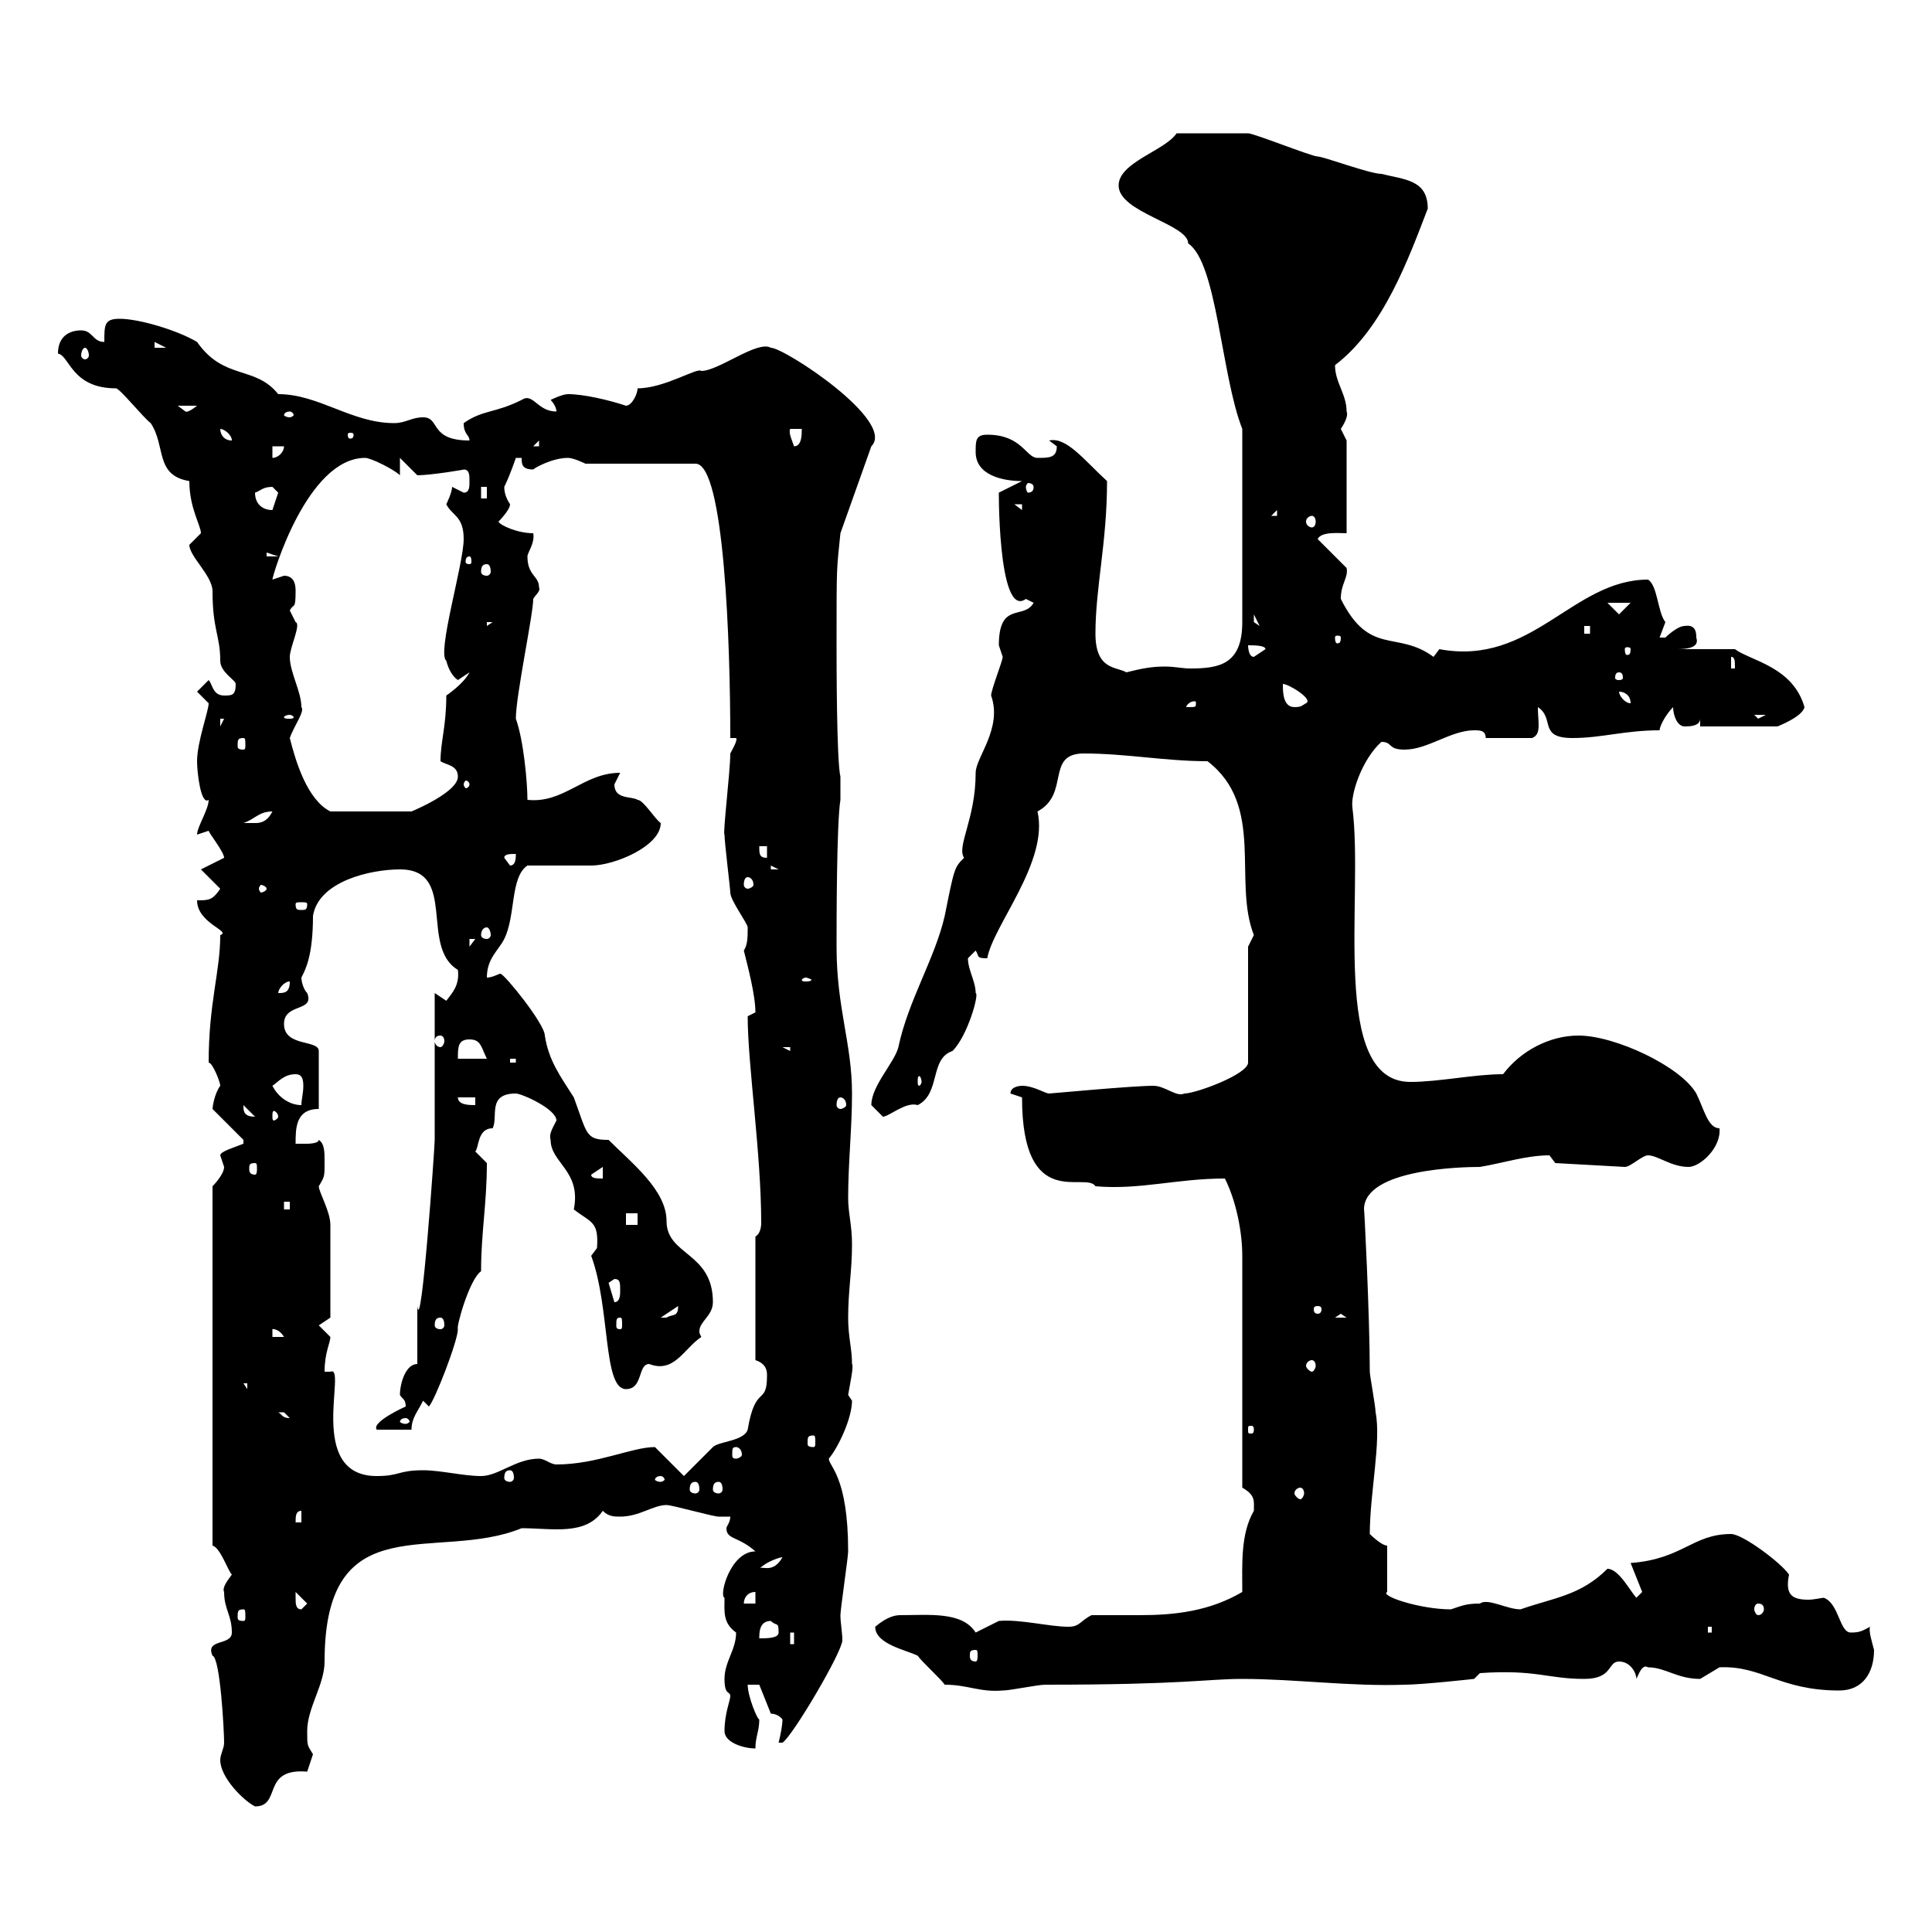 <svg xmlns="http://www.w3.org/2000/svg" xmlns:xlink="http://www.w3.org/1999/xlink" width="300" height="300"><path d="M34.20 273.30C34.20 276 37.80 279.60 39.60 280.50C43.80 280.50 40.50 274.50 47.70 275.10C47.70 275.10 48.60 272.40 48.60 272.40C47.70 270.90 47.70 271.20 47.70 268.80C47.70 265.20 50.40 261.60 50.40 258C50.40 233.40 67.80 242.70 81 237.30C85.80 237.30 90.90 238.50 93.60 234.60C94.50 235.50 95.40 235.50 96.30 235.50C99.30 235.50 101.40 233.70 103.50 233.70C104.40 233.70 110.70 235.50 111.60 235.50C111.60 235.50 113.40 235.50 113.40 235.50C113.40 236.40 112.80 237 112.80 237.30C112.80 239.10 114.60 238.50 117.30 240.90C113.40 240.90 111.60 247.80 112.50 248.10C112.50 250.20 112.20 252 114.30 253.50C114.30 256.20 112.50 258 112.50 260.70C112.50 263.40 113.40 262.50 113.40 263.40C113.40 264 112.50 266.10 112.50 268.80C112.50 270.60 115.50 271.50 117.30 271.50C117.30 269.70 117.90 268.80 117.90 267C117.60 267 116.10 263.40 116.10 261.60L117.90 261.60L119.70 266.10C120.90 266.10 121.50 267 121.50 267C121.50 267.90 121.20 269.40 120.90 270.60L121.50 270.60C123 269.70 130.80 256.50 130.80 254.70C130.80 253.50 130.50 252 130.50 250.80C130.50 249.90 131.70 241.80 131.70 240.90C131.70 229.20 128.70 227.70 128.70 226.50C130.20 224.70 132.30 220.20 132.30 217.50C132.30 217.50 131.70 216.60 131.70 216.60C132 214.80 132.60 212.10 132.30 211.80C132.30 209.40 131.70 207.60 131.70 204.60C131.70 200.40 132.30 197.40 132.30 193.20C132.30 190.20 131.70 188.40 131.70 186C131.70 180.60 132.30 175.20 132.30 169.80C132.30 162 129.90 156.60 129.90 147C129.90 143.40 129.90 127.80 130.50 124.20L130.50 120.60C129.90 118.20 129.90 102.60 129.90 100.20C129.90 87.30 129.90 88.80 130.50 82.80L135.30 69.30C139.20 65.40 121.80 54 119.70 54C117.60 52.80 111.60 57.60 108.90 57.60C108.30 57 103.20 60.30 99 60.30C99 61.20 98.10 63 97.20 63C94.50 62.10 90.60 61.20 88.20 61.20C87.30 61.20 85.50 62.10 85.50 62.10C85.50 62.10 86.40 63 86.40 63.90C83.40 63.90 82.80 60.90 81 62.10C76.80 64.20 75 63.60 72 65.70C72 67.50 72.90 67.50 72.90 68.40C66.60 68.40 68.40 64.80 65.70 64.80C63.90 64.80 63 65.70 61.20 65.70C54.60 65.70 49.50 61.20 43.20 61.20C39.60 56.70 34.80 59.10 30.60 53.10C27.60 51.30 21.60 49.50 18.60 49.50C16.20 49.50 16.20 50.40 16.20 53.10C14.40 53.10 14.40 51.30 12.60 51.30C10.80 51.30 9 52.20 9 54.90C10.80 55.20 11.10 60.30 18 60.30C18.60 60.30 22.20 64.80 23.40 65.70C25.80 69.30 24 73.80 29.40 74.70C29.40 78.90 31.20 81.60 31.20 82.80C31.20 82.80 29.40 84.60 29.40 84.60C29.40 86.40 33 89.40 33 91.80C33 97.80 34.20 98.70 34.20 102.60C34.20 104.40 36.60 105.60 36.60 106.20C36.60 108 36 108 34.80 108C33 108 33 106.20 32.40 105.60L30.60 107.40C30.60 107.40 32.40 109.20 32.40 109.20C32.40 110.40 30.60 115.20 30.60 118.20C30.60 120 31.20 125.10 32.40 124.20C32.40 125.70 30.60 128.40 30.60 129.60L32.40 129C32.40 129.30 34.80 132.30 34.80 133.20L31.20 135L34.20 138C33 139.80 32.40 139.80 30.60 139.80C30.60 143.40 36 144.60 34.20 145.20C34.20 150.90 32.40 155.70 32.40 165C33 165 34.20 168 34.20 168.60C33.30 169.80 33 171.90 33 172.20L37.80 177C37.80 177 37.80 177 37.80 177.60C36.30 178.20 34.20 178.80 34.20 179.40C34.20 179.40 34.80 181.20 34.80 181.20C34.80 182.40 33 184.20 33 184.20L33 240C34.20 240.30 35.40 243.90 36 244.50C35.10 245.70 34.50 246.60 34.80 247.20C34.80 249.90 36 250.80 36 253.50C36 255.60 31.80 254.40 33 257.10C34.20 257.40 34.80 268.80 34.80 270.60C34.80 271.50 34.20 272.40 34.20 273.30ZM146.70 261.60C150.30 261.60 152.10 262.80 155.70 262.50C156.90 262.50 161.10 261.60 162.30 261.60C183.90 261.60 187.50 260.70 192.90 260.70C201 260.70 209.70 261.90 218.10 261.60C220.80 261.60 228.90 260.70 228.90 260.70L229.80 259.80C238.50 259.20 240.30 260.70 246 260.70C250.50 260.70 249.60 258 251.40 258C253.20 258 254.10 259.80 254.10 260.70C254.40 260.10 255 258.30 255.90 258.90C258.60 258.90 260.40 260.70 264 260.70C264 260.70 267 258.90 267 258.90C273.60 258.60 276.30 262.50 285.60 262.50C289.20 262.50 291 259.80 291 256.20C290.70 255 290.10 253.20 290.40 252.60C289.20 253.20 288.90 253.50 287.40 253.50C285.60 253.50 285.60 249 283.20 248.10C282.90 248.10 281.70 248.40 280.80 248.40C278.10 248.40 277.20 247.50 277.80 244.50C276.60 242.70 270.60 238.20 268.80 238.20C262.80 238.20 261.30 242.10 253.20 242.70L255 247.20L254.10 248.10C253.20 247.20 251.40 243.60 249.60 243.60C245.40 247.80 241.20 248.10 236.10 249.90C234 249.90 231 248.10 229.80 249C227.70 249 227.10 249.30 225.30 249.90C220.50 249.90 214.20 247.80 215.40 247.20L215.40 240C214.50 240 212.70 238.20 212.70 238.20C212.70 231.90 214.50 223.80 213.60 219.30C213.60 218.40 212.70 213.60 212.70 213C212.70 204.30 211.80 186.60 211.80 187.80C211.80 181.50 227.10 181.20 229.80 181.20C233.40 180.60 237 179.40 240.60 179.40C240.60 179.40 241.50 180.60 241.50 180.60L252.30 181.20C253.20 181.20 255 179.40 255.90 179.40C257.40 179.40 259.50 181.20 262.20 181.20C264 181.20 267.30 178.20 267 175.20C265.20 175.20 264.60 172.20 263.40 169.80C261 165.60 250.80 160.80 245.10 160.80C240.60 160.80 236.10 163.20 233.40 166.80C228.90 166.80 223.50 168 219 168C206.40 168 211.80 139.50 210 125.40C209.70 123.30 211.50 117.90 214.50 115.20C216.30 115.20 215.40 116.40 218.10 116.40C221.70 116.40 225.30 113.40 228.90 113.40C229.80 113.40 230.70 113.40 230.70 114.60L237.90 114.60C239.40 114 238.80 112.20 238.80 109.80C241.50 111.60 238.80 114.60 244.20 114.60C248.70 114.60 252.30 113.40 257.70 113.40C257.70 112.80 258.60 111 259.80 109.80C259.80 111 260.40 112.80 261.60 112.80C262.20 112.80 264 112.80 264 111.60L264 112.80L276 112.80C276 112.80 279.90 111.30 280.20 109.80C278.40 103.50 271.80 102.60 269.40 100.80C268.80 100.80 262.20 100.80 260.40 100.80C263.40 100.80 263.70 99.90 263.40 99C263.40 98.40 263.40 96.90 261.60 97.20C260.40 97.20 258.60 99 258.60 99C257.70 99 257.70 99 257.70 99C257.70 99 258.60 96.60 258.60 96.60C257.40 95.10 257.40 90.90 255.90 90C244.20 90 237.90 103.50 223.50 100.80C223.50 100.80 222.60 102 222.60 102C216.90 97.80 212.70 102 208.20 93C208.20 90.60 209.40 89.70 209.10 88.20L204.60 83.70C205.20 82.50 207.90 82.80 209.10 82.80L209.10 68.40C209.10 68.40 208.20 66.60 208.20 66.60C208.80 65.70 209.40 64.50 209.10 63.90C209.10 61.20 207.30 59.40 207.30 56.70C214.80 51 218.70 40.20 221.70 32.40C221.70 27.90 218.10 27.90 214.50 27C212.70 27 205.50 24.30 204.60 24.30C203.70 24.30 194.70 20.70 193.80 20.70C192.60 20.70 187.20 20.70 182.70 20.70C180.90 23.40 173.70 25.20 173.70 28.80C173.70 33 184.50 34.80 184.50 37.80C189 40.80 189.60 58.20 192.90 66.60L192.90 96.60C192.90 103.20 189.30 103.80 184.80 103.80C183.60 103.80 182.40 103.50 180.90 103.50C178.80 103.50 177.30 103.80 174.90 104.40C173.40 103.50 170.10 104.10 170.10 98.40C170.10 91.20 171.90 84.30 171.90 74.70C168.30 71.40 165.60 67.80 162.90 68.40C162.90 68.40 164.10 69.30 164.10 69.30C164.10 71.10 162.90 71.10 161.10 71.10C159.30 71.10 158.70 67.50 153.30 67.50C151.50 67.50 151.50 68.40 151.50 70.20C151.50 73.80 155.70 74.70 158.70 74.70L155.10 76.50C155.10 74.40 154.80 96.30 159.30 93C159.30 93 160.50 93.60 160.50 93.60C159 96.30 155.10 93.30 155.10 100.20C155.10 100.20 155.70 102 155.70 102C155.70 102.60 153.90 107.10 153.90 108C155.70 113.10 151.50 117.60 151.50 120C151.50 127.20 148.50 131.40 149.70 133.20C148.20 134.70 148.20 134.70 146.70 142.20C145.20 148.80 141 155.40 139.50 162.60C138.90 165 135.30 168.60 135.30 171.60C135.30 171.60 137.10 173.40 137.10 173.40C138 173.40 140.70 171 142.50 171.60C146.10 169.80 144.30 164.40 147.90 163.20C150.30 160.80 152.10 154.20 151.50 154.20C151.50 152.40 150.30 150.60 150.30 148.80C150.30 148.80 151.50 147.60 151.50 147.60C152.10 148.50 151.50 148.80 153.30 148.80C154.20 143.70 162.90 133.80 161.10 126C166.20 123.30 162.30 117 168.30 117C174.90 117 180.90 118.20 187.50 118.20C196.50 125.10 191.40 136.80 194.70 145.20C194.70 145.20 193.80 147 193.80 147L193.80 165C193.80 166.80 185.70 169.80 183.90 169.80C182.70 170.40 180.90 168.60 179.10 168.60C175.80 168.60 163.20 169.80 162.90 169.80C162.30 169.80 160.50 168.60 158.70 168.60C158.70 168.60 156.90 168.60 156.90 169.80L158.70 170.40C158.70 188.40 168.60 181.80 170.10 184.20C177 184.80 182.70 183 190.20 183C192 186.60 192.90 191.40 192.90 195L192.90 231C195 232.20 194.70 233.10 194.70 234.60C192.60 238.20 192.90 243 192.90 247.20C187.80 250.20 182.40 250.80 177 250.80C174.60 250.80 171.90 250.80 169.50 250.80C167.70 251.70 167.70 252.60 165.90 252.60C162.90 252.60 158.40 251.40 155.10 251.70C155.10 251.70 151.50 253.50 151.50 253.50C149.40 250.20 144.30 250.80 139.80 250.80C138.90 250.80 137.70 251.10 135.90 252.60C135.90 255.30 140.70 256.20 142.50 257.10C143.10 258 146.10 260.70 146.70 261.60ZM151.50 256.20C151.80 256.20 151.80 256.50 151.80 257.10C151.80 257.40 151.80 258 151.50 258C150.60 258 150.60 257.40 150.60 257.10C150.60 256.50 150.60 256.20 151.50 256.20ZM122.70 253.50L123.30 253.50L123.30 255.30L122.70 255.30ZM119.70 251.70C120.60 252.60 120.90 251.70 120.90 253.50C120.90 254.40 119.10 254.40 117.90 254.40C117.90 253.50 117.90 251.70 119.70 251.70ZM265.20 252.60L265.80 252.60L265.80 253.50L265.20 253.50ZM37.80 249.90C38.10 249.90 38.10 250.20 38.10 251.10C38.10 251.40 38.10 251.70 37.80 251.70C36.90 251.70 36.90 251.40 36.90 251.10C36.90 250.20 36.90 249.90 37.80 249.90ZM45.90 248.10C45.90 248.10 45.90 247.20 45.90 247.20L47.70 249L46.80 249.90C45.90 249.90 45.90 249 45.90 248.10ZM273 249C273.60 249 273.90 249.30 273.90 249.90C273.90 250.20 273.60 250.80 273 250.80C272.70 250.80 272.40 250.20 272.40 249.90C272.40 249.30 272.70 249 273 249ZM117.30 247.20L117.30 249L115.50 249C115.50 248.10 116.10 247.20 117.30 247.20ZM121.50 241.80C120 244.50 118.20 243 117.90 243.60C119.10 242.40 121.20 241.80 121.50 241.80ZM46.80 234.60L46.80 236.40L45.90 236.40C45.90 235.50 45.90 234.60 46.80 234.60ZM201.90 231C202.20 231 202.50 231.30 202.50 231.90C202.50 232.20 202.20 232.80 201.90 232.80C201.60 232.80 201 232.20 201 231.90C201 231.30 201.60 231 201.90 231ZM108 230.10C108.30 230.10 108.60 230.40 108.60 231.30C108.60 231.60 108.30 231.90 108 231.90C107.40 231.90 107.10 231.60 107.10 231.30C107.10 230.40 107.40 230.10 108 230.10ZM111.60 230.10C111.90 230.10 112.20 230.40 112.20 231.30C112.20 231.60 111.90 231.90 111.60 231.90C111 231.90 110.70 231.60 110.70 231.30C110.70 230.40 111 230.10 111.60 230.10ZM102.60 229.20C102.90 229.20 103.20 229.50 103.20 229.80C103.20 229.80 102.90 230.10 102.60 230.10C102 230.10 101.70 229.80 101.70 229.80C101.70 229.50 102 229.20 102.60 229.20ZM50.40 213C50.40 210 51.30 208.50 51.30 207.60C51.30 207.60 49.50 205.80 49.50 205.80L51.30 204.60C51.30 201.60 51.30 193.50 51.30 190.20C51.30 188.10 49.50 185.10 49.50 184.20C50.40 182.70 50.40 182.70 50.40 180.60C50.40 178.80 50.40 177.60 49.50 177C49.50 177.60 47.70 177.60 47.70 177.60C46.80 177.60 45.90 177.60 45.90 177.60C45.90 175.20 45.90 172.20 49.50 172.20L49.50 163.20C49.50 161.40 44.10 162.60 44.10 159C44.10 155.70 48.90 157.20 47.70 154.20C47.10 153.60 46.80 152.40 46.80 151.80C47.40 150.60 48.60 148.50 48.60 142.20C49.50 136.80 57.60 135 62.10 135C71.10 135 65.10 147 71.10 150.60C71.40 153 70.20 154.20 69.30 155.40C69.30 155.40 67.50 154.20 67.50 154.20L67.50 177C67.50 178.20 65.40 207.90 64.80 202.80C64.80 204 64.80 210 64.80 211.80C63 211.80 62.10 214.80 62.10 216.60C62.40 217.20 63 217.20 63 218.40C63 218.40 57.60 220.80 58.50 222L63.90 222C63.90 220.20 64.80 219.30 65.70 217.50L66.60 218.40C67.50 217.50 71.10 208.20 71.10 206.40C70.80 206.10 72.90 198.60 74.70 197.40C74.70 191.40 75.60 186.90 75.60 180.60C75.60 180.60 73.80 178.80 73.80 178.80C74.40 178.20 74.10 175.20 76.50 175.20C77.40 173.40 75.60 169.80 80.10 169.80C81 169.80 86.40 172.20 86.40 174C85.80 175.20 85.20 176.10 85.50 177C85.50 180.60 90.30 181.80 89.10 187.80C91.80 189.90 93 189.60 92.70 193.80C92.70 193.80 91.80 195 91.80 195C94.80 203.10 93.60 215.70 97.20 215.70C99.90 215.70 99 211.80 100.80 211.80C104.70 213.30 106.20 209.40 108.90 207.60C108.60 207 108.60 207 108.60 206.70C108.60 205.20 110.70 204.30 110.70 202.20C110.70 194.40 103.50 195 103.50 189.60C103.50 184.80 98.10 180.60 94.50 177C90.90 177 91.20 176.10 89.10 170.40C87 167.10 85.20 164.70 84.60 160.80C84.60 159 78.30 151.20 77.70 151.20C77.40 151.20 76.50 151.80 75.60 151.80C75.60 148.80 77.40 147.60 78.30 145.80C80.10 142.20 79.20 136.20 81.90 134.40C83.70 134.40 90 134.40 91.80 134.40C95.40 134.40 102.60 131.40 102.60 127.80C101.70 127.20 99.90 124.20 99 124.20C98.10 123.60 95.40 124.20 95.40 121.80C95.40 121.80 96.30 120 96.30 120C90.60 120 87.60 124.80 81.90 124.20C81.90 121.50 81.30 114.90 80.10 111.60C80.10 108 82.80 95.40 82.80 93C83.10 92.40 84 91.80 83.70 91.20C83.70 89.40 81.90 89.40 81.90 86.40C81.90 85.80 83.10 84.30 82.80 82.80C80.40 82.80 77.70 81.60 77.40 81C77.40 81 79.20 79.20 79.20 78.30C78.60 77.40 78.30 76.50 78.30 75.60C79.20 73.80 80.10 71.10 80.10 71.10L81 71.10C81 72 81 72.90 82.80 72.90C83.10 72.60 85.80 71.10 88.20 71.10C89.10 71.10 90.90 72 90.90 72L108 72C112.50 72 113.40 100.20 113.40 114.60L114.30 114.60C114.60 114.90 113.70 116.40 113.40 117C113.40 119.70 112.20 129.60 112.50 129.60C112.50 130.80 113.40 138 113.40 138.60C113.40 139.80 116.10 143.40 116.10 144C116.10 145.50 116.10 146.70 115.50 147.60C116.10 150 117.30 154.50 117.30 157.20C117.30 157.20 116.10 157.80 116.10 157.80C116.10 165.30 118.20 179.10 118.20 189.90C118.20 190.80 117.90 191.70 117.30 192L117.30 211.20C119.10 211.80 119.10 213 119.10 213.60C119.10 218.40 117.30 214.80 116.10 222C115.50 223.80 111.60 223.80 110.70 224.70C109.80 225.60 107.10 228.30 106.20 229.20L101.70 224.70C98.10 224.70 92.70 227.40 86.40 227.40C85.50 227.40 84.60 226.50 83.70 226.50C80.10 226.50 77.40 229.20 74.70 229.20C72 229.20 68.40 228.30 65.70 228.30C61.80 228.30 62.10 229.20 58.50 229.20C47.40 229.20 54 211.80 51.30 213ZM79.20 228.30C79.50 228.30 79.80 228.60 79.80 229.50C79.80 229.80 79.50 230.10 79.20 230.10C78.60 230.10 78.30 229.80 78.30 229.50C78.30 228.60 78.60 228.30 79.20 228.30ZM114.30 224.70C114.60 224.70 115.20 225 115.20 225.90C115.20 226.20 114.60 226.50 114.30 226.50C113.70 226.50 113.70 226.20 113.70 225.90C113.70 225 113.70 224.70 114.30 224.70ZM126.30 222.90C126.60 222.90 126.60 223.20 126.60 224.10C126.60 224.40 126.60 224.70 126.30 224.70C125.40 224.70 125.40 224.40 125.40 224.10C125.40 223.20 125.40 222.90 126.30 222.90ZM194.70 222C194.70 222.60 194.40 222.60 194.40 222.60C193.80 222.60 193.80 222.60 193.80 222C193.80 221.40 193.80 221.40 194.40 221.40C194.40 221.40 194.70 221.40 194.70 222ZM63 220.20C63.30 220.20 63.60 220.50 63.60 220.80C63.60 220.80 63.30 221.10 63 221.10C62.40 221.10 62.10 220.80 62.10 220.80C62.10 220.50 62.40 220.20 63 220.20ZM43.20 219.30C43.20 219.30 43.20 219.30 44.10 219.30C44.10 219.30 45 220.20 45 220.20C43.80 220.20 43.80 219.60 43.20 219.30ZM37.80 214.80L38.40 214.80L38.40 215.70ZM203.70 211.20C204 211.20 204.30 211.50 204.30 212.10C204.30 212.40 204 213 203.70 213C203.40 213 202.80 212.40 202.80 212.10C202.80 211.50 203.40 211.20 203.70 211.20ZM42.30 206.40C42 206.40 43.20 206.10 44.10 207.60L42.30 207.60ZM68.40 204.60C68.70 204.60 69 204.90 69 205.80C69 206.10 68.70 206.40 68.40 206.40C67.80 206.40 67.50 206.10 67.50 205.80C67.50 204.90 67.80 204.60 68.40 204.60ZM96.30 204.60C96.60 204.60 96.60 204.90 96.60 205.80C96.60 206.10 96.60 206.40 96.30 206.40C95.70 206.40 95.70 206.10 95.70 205.80C95.70 204.90 95.70 204.60 96.30 204.60ZM105.30 202.80C105.30 204.60 104.40 204 103.50 204.60C102.60 204.60 102.60 204.60 102.60 204.60ZM208.20 204L209.10 204.60L207.30 204.60ZM204.60 202.80C205.20 202.80 205.20 203.10 205.20 203.40C205.20 203.40 205.20 204 204.60 204C204 204 204 203.40 204 203.40C204 203.10 204 202.80 204.60 202.80ZM94.50 199.20C94.50 199.20 95.40 198.60 95.40 198.60C96.30 198.60 96.30 199.20 96.30 200.40C96.30 201 96.30 202.20 95.40 202.20C95.40 202.20 94.50 199.20 94.50 199.20ZM97.20 188.40L99 188.40L99 190.20L97.20 190.20ZM44.10 186.60L45 186.60L45 187.80L44.10 187.80ZM91.80 182.40L93.60 181.20L93.60 183C92.70 183 91.80 183 91.80 182.40ZM39.60 180.60C39.90 180.60 39.90 180.90 39.90 181.50C39.90 181.80 39.90 182.40 39.60 182.40C38.70 182.40 38.70 181.80 38.70 181.50C38.70 180.90 38.70 180.60 39.60 180.60ZM37.80 171.60C37.80 171.60 37.80 171.60 37.80 171.60L39.60 173.40C37.80 173.40 37.80 172.50 37.80 171.60ZM43.20 173.40C43.20 173.70 42.60 174 42.60 174C42.30 174 42.30 173.70 42.30 173.40C42.30 172.80 42.30 172.50 42.60 172.50C42.60 172.50 43.20 172.80 43.20 173.40ZM42.30 168.60C43.20 168 44.10 166.80 45.90 166.80C46.80 166.80 47.10 167.40 47.10 168.60C47.10 169.80 46.80 170.70 46.80 171.60C45 171.60 43.20 170.40 42.30 168.60ZM71.10 170.40L73.80 170.40L73.80 171.60C72.90 171.60 71.10 171.60 71.10 170.40ZM130.50 170.40C130.80 170.40 131.40 170.70 131.40 171.60C131.40 171.90 130.80 172.20 130.50 172.20C130.20 172.20 129.90 171.90 129.90 171.60C129.90 170.70 130.20 170.40 130.50 170.40ZM143.10 168C143.10 168.30 142.80 168.60 142.80 168.60C142.50 168.60 142.50 168.30 142.50 168C142.50 167.40 142.50 167.10 142.80 167.10C142.80 167.10 143.10 167.40 143.10 168ZM79.20 164.40L80.10 164.40L80.10 165L79.20 165ZM72.90 161.40C74.70 161.40 74.70 162.60 75.60 164.40L71.10 164.40C71.10 162.60 71.10 161.40 72.90 161.40ZM121.50 162.60L122.70 162.60L122.70 163.20ZM68.40 160.80C68.70 160.80 69 161.10 69 161.70C69 162 68.70 162.60 68.40 162.60C67.80 162.60 67.50 162 67.50 161.70C67.50 161.10 67.80 160.80 68.40 160.80ZM45 152.40C45 154.20 44.10 154.20 43.20 154.20C43.20 153.60 44.10 152.40 45 152.40ZM125.10 151.80C125.40 151.80 126 152.10 126 152.10C126 152.40 125.40 152.40 125.10 152.40C124.80 152.40 124.50 152.40 124.50 152.10C124.50 152.10 124.80 151.80 125.10 151.80ZM72.90 145.80L73.80 145.80L72.90 147ZM75.60 144C75.90 144 76.20 144.60 76.20 145.20C76.20 145.50 75.90 145.80 75.60 145.80C75 145.80 74.70 145.50 74.70 145.20C74.70 144.60 75 144 75.60 144ZM47.70 140.40C47.70 141.30 47.40 141.30 46.80 141.30C46.20 141.30 45.90 141.30 45.90 140.40C45.90 140.10 46.20 140.10 46.80 140.10C47.40 140.10 47.70 140.10 47.70 140.40ZM41.40 138C41.40 138.30 40.80 138.60 40.50 138.60C40.50 138.60 40.20 138.30 40.20 138C40.20 137.70 40.50 137.40 40.50 137.40C40.80 137.40 41.40 137.70 41.40 138ZM116.10 136.20C116.40 136.20 117 136.50 117 137.40C117 137.70 116.40 138 116.10 138C115.80 138 115.50 137.70 115.50 137.40C115.50 136.50 115.80 136.20 116.10 136.20ZM119.70 134.40L120.90 135L119.70 135ZM78.30 133.20C78.30 132.60 79.20 132.60 80.10 132.60C80.10 133.20 80.10 134.40 79.20 134.40ZM117.90 131.40L119.10 131.40L119.10 133.20C117.90 133.20 117.90 132.60 117.90 131.40ZM42.30 126C41.40 127.80 40.20 127.80 39.60 127.80C38.40 127.80 37.80 127.80 37.80 127.80C39.60 127.20 40.20 126 42.30 126ZM45 114.60C45.60 112.80 47.40 110.40 46.80 109.80C46.80 107.40 45 104.40 45 102C45 100.50 46.80 96.90 45.90 96.60C45.90 96.60 45 94.80 45 94.80C45.60 93.60 45.90 94.80 45.90 91.80C45.90 91.20 45.90 89.40 44.10 89.40C44.10 89.40 42.30 90 42.30 90C42.30 89.40 47.70 71.10 56.70 71.10C57.60 71.10 61.20 72.90 62.10 73.80L62.10 71.10L64.80 73.80C66.90 73.80 72.30 72.90 72 72.90C72.90 72.90 72.90 73.80 72.90 74.70C72.90 75.60 72.90 76.50 72 76.50C72 76.50 70.20 75.60 70.20 75.60C70.20 76.50 69.30 78.30 69.30 78.30C70.20 80.10 72 80.10 72 83.70C72 87.60 67.80 101.40 69.30 102.60C69.60 103.80 70.20 105 71.10 105.60C71.10 105.60 72.90 104.40 72.90 104.40C72 106.20 69.30 108 69.30 108C69.30 112.80 68.40 115.20 68.40 118.20C69.30 118.80 71.10 118.80 71.10 120.60C71.10 123.30 62.40 126.60 63.90 126L51.30 126C47.70 124.20 45.90 118.20 45 114.60ZM72.90 121.80C72.90 122.10 72.60 122.40 72.30 122.40C72.30 122.40 72 122.10 72 121.80C72 121.50 72.30 121.20 72.30 121.20C72.60 121.20 72.90 121.50 72.90 121.80ZM37.80 114.60C38.10 114.60 38.10 114.90 38.10 115.80C38.10 116.10 38.10 116.40 37.80 116.40C36.90 116.40 36.90 116.10 36.90 115.80C36.90 114.90 36.90 114.60 37.80 114.60ZM34.20 111.60L34.80 111.60L34.20 112.80ZM45 111C45.30 111 45.60 111.30 45.60 111.30C45.60 111.60 45.30 111.60 45 111.60C44.40 111.60 44.10 111.60 44.10 111.30C44.10 111.30 44.40 111 45 111ZM272.40 111L274.20 111L273 111.60ZM185.70 109.20C185.70 109.80 185.70 109.80 184.50 109.80C184.50 109.80 184.20 109.80 184.20 109.80C184.20 109.50 184.80 108.90 185.40 108.90C185.70 108.90 185.70 108.90 185.70 109.20ZM199.20 106.20C200.10 106.20 204 108.60 202.80 109.20C202.20 109.50 202.20 109.80 201 109.80C199.20 109.80 199.20 107.40 199.20 106.20ZM251.40 107.40C252.30 107.40 253.20 108 253.20 109.20C252.30 109.20 251.40 108 251.40 107.40ZM251.40 104.40C252 104.40 252 105 252 105.30C252 105.30 252 105.60 251.40 105.60C250.80 105.60 250.80 105.30 250.80 105.30C250.80 105 250.80 104.40 251.40 104.40ZM268.80 102C269.40 102 269.40 102.60 269.40 103.80L268.80 103.80ZM193.80 100.20C194.70 100.20 196.50 100.20 196.50 100.80C196.50 100.80 194.70 102 194.70 102C193.80 102 193.80 100.20 193.80 100.20ZM253.20 100.80C253.20 101.70 252.90 101.70 252.60 101.70C252.60 101.70 252.30 101.70 252.30 100.80C252.30 100.50 252.60 100.50 252.60 100.50C252.90 100.50 253.20 100.50 253.20 100.80ZM208.20 99C208.20 99.90 207.90 99.90 207.60 99.90C207.60 99.90 207.30 99.90 207.30 99C207.30 98.70 207.60 98.70 207.60 98.70C207.90 98.70 208.20 98.70 208.20 99ZM246 97.20L246.90 97.20L246.90 98.40L246 98.40ZM72 96.60L72.90 98.40L72.90 97.20ZM75.60 96.60L76.50 96.60L75.60 97.20ZM194.70 95.40L195.60 97.20L194.70 96.60ZM249.60 93.60L253.20 93.60L251.40 95.40ZM75.60 87.60C75.90 87.60 76.20 87.90 76.20 88.80C76.20 89.10 75.90 89.40 75.60 89.40C75 89.40 74.70 89.10 74.70 88.80C74.70 87.90 75 87.60 75.60 87.60ZM72.90 86.40C73.20 86.40 73.20 87 73.20 87.30C73.20 87.30 73.20 87.60 72.90 87.60C72.30 87.60 72.30 87.30 72.30 87.30C72.30 87 72.30 86.40 72.90 86.40ZM41.40 85.80L43.20 86.40L41.40 86.40ZM203.70 80.10C204 80.10 204.30 80.40 204.30 81C204.30 81.60 204 81.90 203.70 81.90C203.40 81.90 202.80 81.60 202.80 81C202.80 80.40 203.40 80.10 203.70 80.10ZM198.30 79.20L198.30 80.10L197.40 80.10ZM39.60 76.50C40.50 76.20 40.80 75.60 42.30 75.60C42.30 75.60 43.20 76.50 43.20 76.50C43.20 76.50 42.30 79.20 42.30 79.20C40.80 79.20 39.60 78.30 39.60 76.50ZM157.50 78.30L158.70 78.30L158.70 79.20ZM74.70 75.60L75.60 75.60L75.60 77.40L74.70 77.40ZM160.50 75.60C160.50 76.20 160.20 76.50 159.60 76.50C159.60 76.50 159.30 76.20 159.30 75.60C159.30 75.30 159.60 75 159.60 75C160.20 75 160.50 75.30 160.50 75.60ZM42.30 69.30L44.10 69.30C44.10 70.20 43.20 71.10 42.30 71.10ZM83.70 68.40L83.70 69.30L82.80 69.30ZM122.70 66.60L124.50 66.60C124.50 67.50 124.50 69.30 123.30 69.30C123 68.40 122.40 67.20 122.70 66.60ZM34.20 66.60C34.80 66.60 36 67.50 36 68.40C34.80 68.40 34.20 67.50 34.20 66.60ZM54.90 67.50C54.90 68.10 54.60 68.10 54.30 68.10C54.30 68.10 54 68.10 54 67.50C54 67.20 54.30 67.20 54.30 67.20C54.60 67.20 54.90 67.20 54.90 67.50ZM45 63.90C45.30 63.90 45.60 64.20 45.60 64.50C45.60 64.50 45.30 64.80 45 64.80C44.40 64.80 44.10 64.50 44.10 64.50C44.10 64.20 44.40 63.90 45 63.90ZM27.60 63L30.60 63C29.10 64.20 28.80 63.90 28.80 63.90C28.80 63.90 27.60 63 27.60 63ZM13.20 54C13.50 54 13.80 54.60 13.80 55.20C13.80 55.50 13.50 55.80 13.20 55.80C12.90 55.80 12.60 55.50 12.60 55.20C12.60 54.60 12.90 54 13.20 54ZM24 53.10L25.80 54L24 54Z"/></svg>